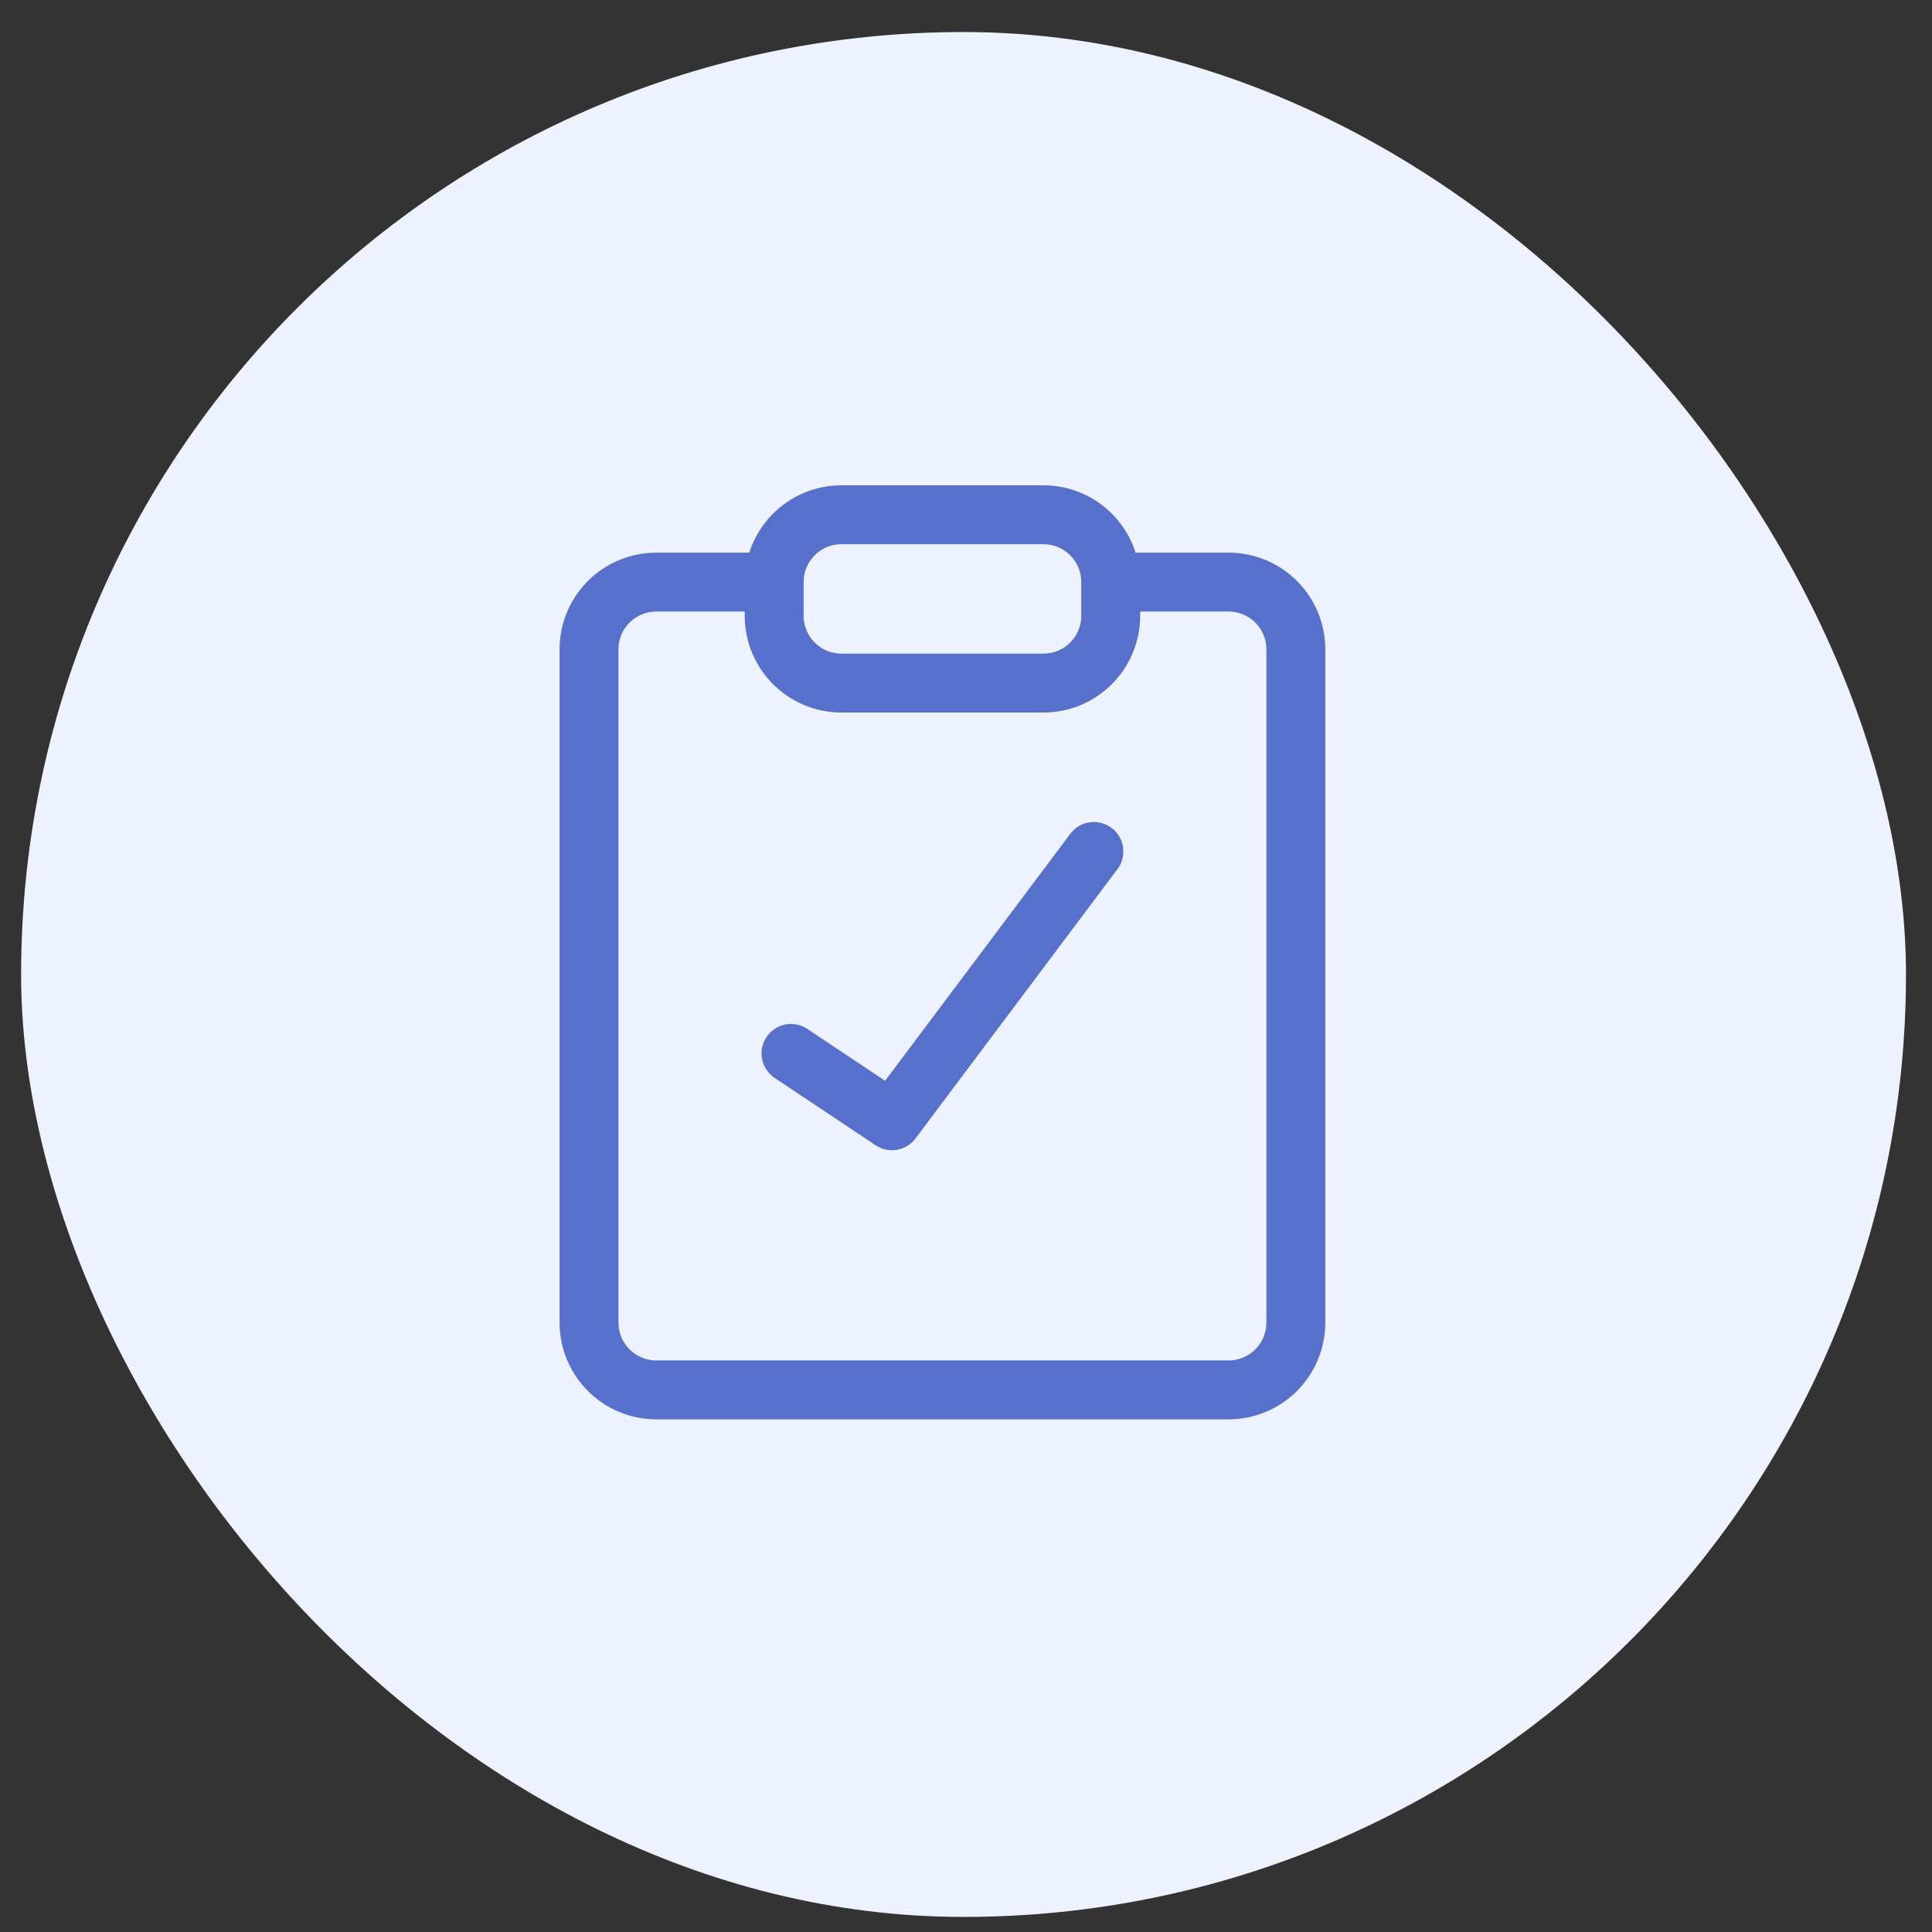 <svg width="41" height="41" viewBox="0 0 41 41" fill="none" xmlns="http://www.w3.org/2000/svg">
<rect x="0" y="0" width="41" height="41" fill="#333333" stroke="none"/>
<rect x="0.448" y="0.68" width="40" height="40" rx="20" fill="#EEF2FF"/>
<g clip-path="url(#clip0_260_38614)">
<path d="M23.929 12.353H26.071C26.45 12.353 26.814 12.503 27.082 12.771C27.349 13.039 27.5 13.402 27.5 13.781V28.067C27.5 28.446 27.349 28.809 27.082 29.077C26.814 29.345 26.45 29.496 26.071 29.496H13.929C13.55 29.496 13.186 29.345 12.918 29.077C12.65 28.809 12.5 28.446 12.5 28.067V13.781C12.5 13.402 12.65 13.039 12.918 12.771C13.186 12.503 13.55 12.353 13.929 12.353H16.071M16.786 22.355L18.929 23.784L23.214 18.069M22.143 10.924H17.857C17.068 10.924 16.429 11.564 16.429 12.353V13.067C16.429 13.856 17.068 14.496 17.857 14.496H22.143C22.932 14.496 23.571 13.856 23.571 13.067V12.353C23.571 11.564 22.932 10.924 22.143 10.924Z" stroke="#5770CB" stroke-width="1.25" stroke-linecap="round" stroke-linejoin="round"/>
</g>
<defs>
<clipPath id="clip0_260_38614">
<rect width="20" height="20" fill="white" transform="translate(10 10.209)"/>
</clipPath>
</defs>
</svg>
